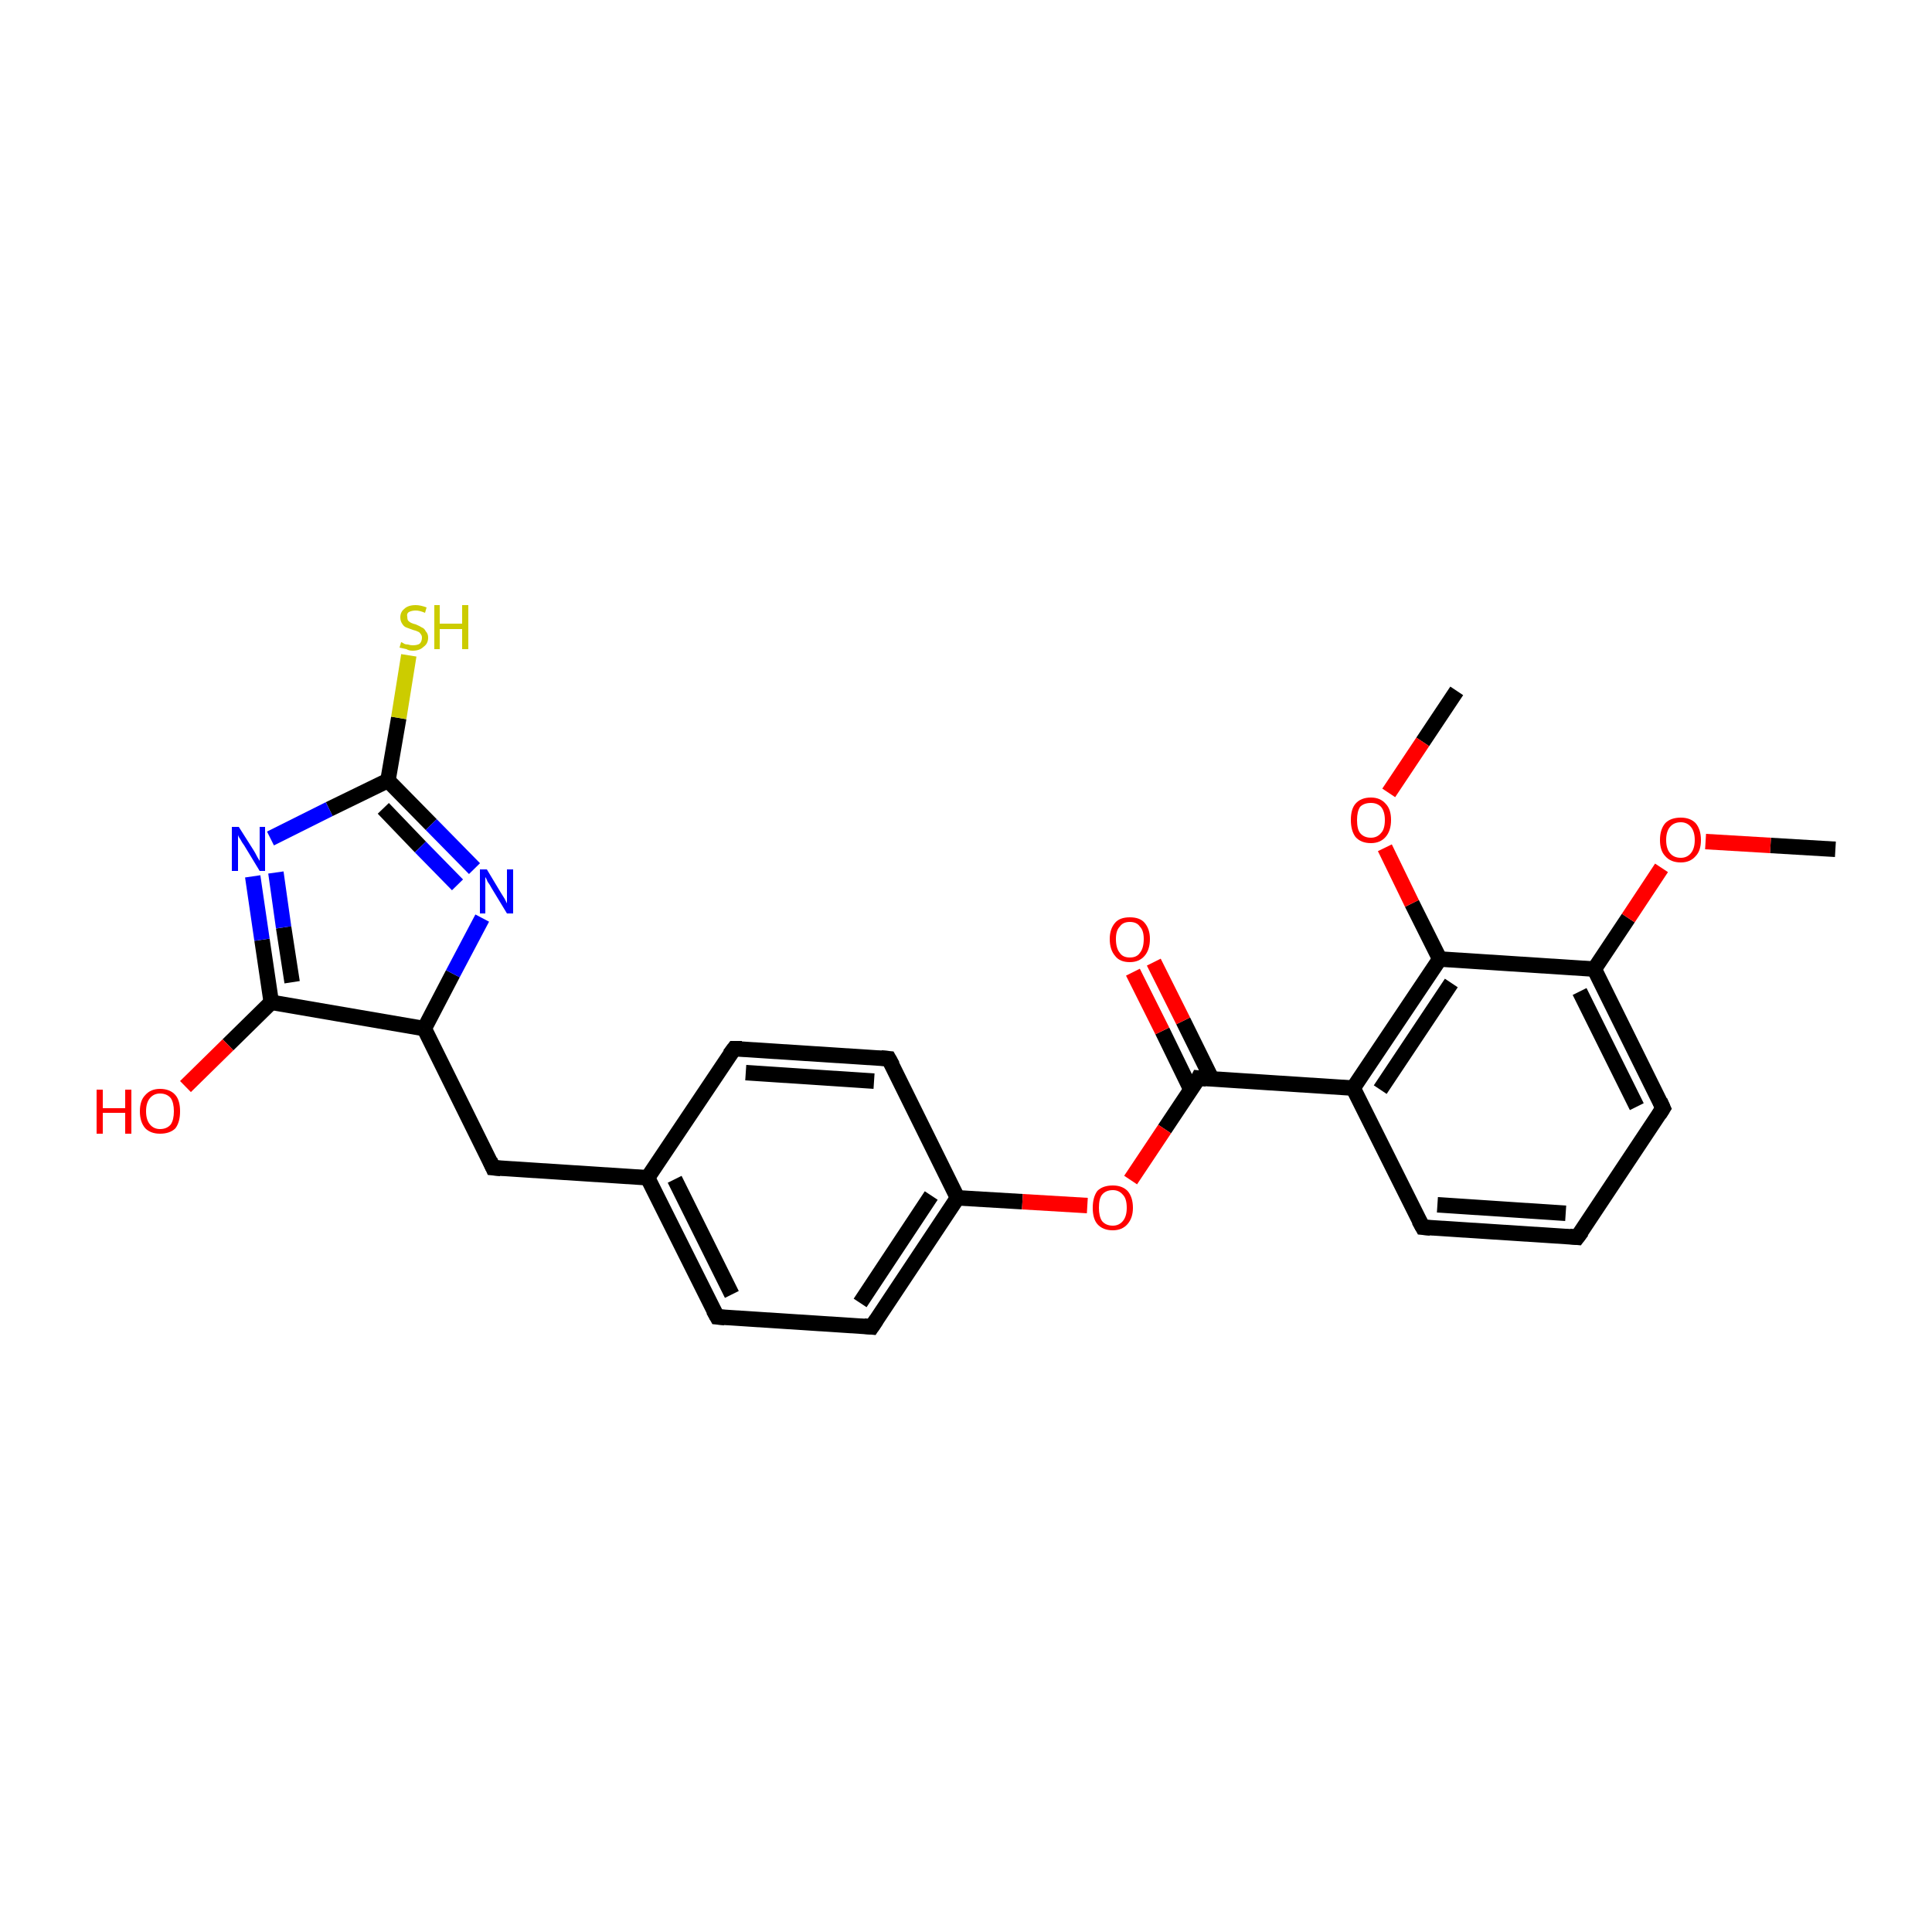 <?xml version='1.0' encoding='iso-8859-1'?>
<svg version='1.1' baseProfile='full'
              xmlns='http://www.w3.org/2000/svg'
                      xmlns:rdkit='http://www.rdkit.org/xml'
                      xmlns:xlink='http://www.w3.org/1999/xlink'
                  xml:space='preserve'
width='250px' height='250px' viewBox='0 0 250 250'>
<!-- END OF HEADER -->
<rect style='opacity:1.0;fill:#FFFFFF;stroke:none' width='250.0' height='250.0' x='0.0' y='0.0'> </rect>
<path class='bond-0 atom-0 atom-23' d='M 237.5,109.9 L 229.1,109.4' style='fill:none;fill-rule:evenodd;stroke:#000000;stroke-width:2.0px;stroke-linecap:butt;stroke-linejoin:miter;stroke-opacity:1' />
<path class='bond-0 atom-0 atom-23' d='M 229.1,109.4 L 220.7,108.9' style='fill:none;fill-rule:evenodd;stroke:#FF0000;stroke-width:2.0px;stroke-linecap:butt;stroke-linejoin:miter;stroke-opacity:1' />
<path class='bond-1 atom-1 atom-24' d='M 188.5,89.4 L 184.1,96.0' style='fill:none;fill-rule:evenodd;stroke:#000000;stroke-width:2.0px;stroke-linecap:butt;stroke-linejoin:miter;stroke-opacity:1' />
<path class='bond-1 atom-1 atom-24' d='M 184.1,96.0 L 179.7,102.6' style='fill:none;fill-rule:evenodd;stroke:#FF0000;stroke-width:2.0px;stroke-linecap:butt;stroke-linejoin:miter;stroke-opacity:1' />
<path class='bond-2 atom-2 atom-3' d='M 204.1,160.1 L 184.1,158.8' style='fill:none;fill-rule:evenodd;stroke:#000000;stroke-width:2.0px;stroke-linecap:butt;stroke-linejoin:miter;stroke-opacity:1' />
<path class='bond-2 atom-2 atom-3' d='M 202.6,157.0 L 186.0,155.9' style='fill:none;fill-rule:evenodd;stroke:#000000;stroke-width:2.0px;stroke-linecap:butt;stroke-linejoin:miter;stroke-opacity:1' />
<path class='bond-3 atom-2 atom-4' d='M 204.1,160.1 L 215.2,143.4' style='fill:none;fill-rule:evenodd;stroke:#000000;stroke-width:2.0px;stroke-linecap:butt;stroke-linejoin:miter;stroke-opacity:1' />
<path class='bond-4 atom-3 atom-12' d='M 184.1,158.8 L 175.1,140.8' style='fill:none;fill-rule:evenodd;stroke:#000000;stroke-width:2.0px;stroke-linecap:butt;stroke-linejoin:miter;stroke-opacity:1' />
<path class='bond-5 atom-4 atom-14' d='M 215.2,143.4 L 206.3,125.4' style='fill:none;fill-rule:evenodd;stroke:#000000;stroke-width:2.0px;stroke-linecap:butt;stroke-linejoin:miter;stroke-opacity:1' />
<path class='bond-5 atom-4 atom-14' d='M 211.8,143.2 L 204.4,128.3' style='fill:none;fill-rule:evenodd;stroke:#000000;stroke-width:2.0px;stroke-linecap:butt;stroke-linejoin:miter;stroke-opacity:1' />
<path class='bond-6 atom-5 atom-7' d='M 95.0,135.7 L 115.0,137.0' style='fill:none;fill-rule:evenodd;stroke:#000000;stroke-width:2.0px;stroke-linecap:butt;stroke-linejoin:miter;stroke-opacity:1' />
<path class='bond-6 atom-5 atom-7' d='M 96.5,138.8 L 113.1,139.9' style='fill:none;fill-rule:evenodd;stroke:#000000;stroke-width:2.0px;stroke-linecap:butt;stroke-linejoin:miter;stroke-opacity:1' />
<path class='bond-7 atom-5 atom-10' d='M 95.0,135.7 L 83.8,152.4' style='fill:none;fill-rule:evenodd;stroke:#000000;stroke-width:2.0px;stroke-linecap:butt;stroke-linejoin:miter;stroke-opacity:1' />
<path class='bond-8 atom-6 atom-8' d='M 92.8,170.4 L 112.8,171.7' style='fill:none;fill-rule:evenodd;stroke:#000000;stroke-width:2.0px;stroke-linecap:butt;stroke-linejoin:miter;stroke-opacity:1' />
<path class='bond-9 atom-6 atom-10' d='M 92.8,170.4 L 83.8,152.4' style='fill:none;fill-rule:evenodd;stroke:#000000;stroke-width:2.0px;stroke-linecap:butt;stroke-linejoin:miter;stroke-opacity:1' />
<path class='bond-9 atom-6 atom-10' d='M 94.7,167.5 L 87.3,152.6' style='fill:none;fill-rule:evenodd;stroke:#000000;stroke-width:2.0px;stroke-linecap:butt;stroke-linejoin:miter;stroke-opacity:1' />
<path class='bond-10 atom-7 atom-11' d='M 115.0,137.0 L 123.9,155.0' style='fill:none;fill-rule:evenodd;stroke:#000000;stroke-width:2.0px;stroke-linecap:butt;stroke-linejoin:miter;stroke-opacity:1' />
<path class='bond-11 atom-8 atom-11' d='M 112.8,171.7 L 123.9,155.0' style='fill:none;fill-rule:evenodd;stroke:#000000;stroke-width:2.0px;stroke-linecap:butt;stroke-linejoin:miter;stroke-opacity:1' />
<path class='bond-11 atom-8 atom-11' d='M 111.3,168.6 L 120.5,154.7' style='fill:none;fill-rule:evenodd;stroke:#000000;stroke-width:2.0px;stroke-linecap:butt;stroke-linejoin:miter;stroke-opacity:1' />
<path class='bond-12 atom-9 atom-10' d='M 63.8,151.1 L 83.8,152.4' style='fill:none;fill-rule:evenodd;stroke:#000000;stroke-width:2.0px;stroke-linecap:butt;stroke-linejoin:miter;stroke-opacity:1' />
<path class='bond-13 atom-9 atom-13' d='M 63.8,151.1 L 54.9,133.1' style='fill:none;fill-rule:evenodd;stroke:#000000;stroke-width:2.0px;stroke-linecap:butt;stroke-linejoin:miter;stroke-opacity:1' />
<path class='bond-14 atom-11 atom-25' d='M 123.9,155.0 L 132.3,155.5' style='fill:none;fill-rule:evenodd;stroke:#000000;stroke-width:2.0px;stroke-linecap:butt;stroke-linejoin:miter;stroke-opacity:1' />
<path class='bond-14 atom-11 atom-25' d='M 132.3,155.5 L 140.7,156.0' style='fill:none;fill-rule:evenodd;stroke:#FF0000;stroke-width:2.0px;stroke-linecap:butt;stroke-linejoin:miter;stroke-opacity:1' />
<path class='bond-15 atom-12 atom-15' d='M 175.1,140.8 L 186.3,124.1' style='fill:none;fill-rule:evenodd;stroke:#000000;stroke-width:2.0px;stroke-linecap:butt;stroke-linejoin:miter;stroke-opacity:1' />
<path class='bond-15 atom-12 atom-15' d='M 178.6,141.0 L 187.8,127.2' style='fill:none;fill-rule:evenodd;stroke:#000000;stroke-width:2.0px;stroke-linecap:butt;stroke-linejoin:miter;stroke-opacity:1' />
<path class='bond-16 atom-12 atom-17' d='M 175.1,140.8 L 155.1,139.5' style='fill:none;fill-rule:evenodd;stroke:#000000;stroke-width:2.0px;stroke-linecap:butt;stroke-linejoin:miter;stroke-opacity:1' />
<path class='bond-17 atom-13 atom-16' d='M 54.9,133.1 L 35.1,129.7' style='fill:none;fill-rule:evenodd;stroke:#000000;stroke-width:2.0px;stroke-linecap:butt;stroke-linejoin:miter;stroke-opacity:1' />
<path class='bond-18 atom-13 atom-19' d='M 54.9,133.1 L 58.6,126.0' style='fill:none;fill-rule:evenodd;stroke:#000000;stroke-width:2.0px;stroke-linecap:butt;stroke-linejoin:miter;stroke-opacity:1' />
<path class='bond-18 atom-13 atom-19' d='M 58.6,126.0 L 62.4,118.8' style='fill:none;fill-rule:evenodd;stroke:#0000FF;stroke-width:2.0px;stroke-linecap:butt;stroke-linejoin:miter;stroke-opacity:1' />
<path class='bond-19 atom-14 atom-15' d='M 206.3,125.4 L 186.3,124.1' style='fill:none;fill-rule:evenodd;stroke:#000000;stroke-width:2.0px;stroke-linecap:butt;stroke-linejoin:miter;stroke-opacity:1' />
<path class='bond-20 atom-14 atom-23' d='M 206.3,125.4 L 210.7,118.8' style='fill:none;fill-rule:evenodd;stroke:#000000;stroke-width:2.0px;stroke-linecap:butt;stroke-linejoin:miter;stroke-opacity:1' />
<path class='bond-20 atom-14 atom-23' d='M 210.7,118.8 L 215.0,112.3' style='fill:none;fill-rule:evenodd;stroke:#FF0000;stroke-width:2.0px;stroke-linecap:butt;stroke-linejoin:miter;stroke-opacity:1' />
<path class='bond-21 atom-15 atom-24' d='M 186.3,124.1 L 182.7,116.9' style='fill:none;fill-rule:evenodd;stroke:#000000;stroke-width:2.0px;stroke-linecap:butt;stroke-linejoin:miter;stroke-opacity:1' />
<path class='bond-21 atom-15 atom-24' d='M 182.7,116.9 L 179.2,109.7' style='fill:none;fill-rule:evenodd;stroke:#FF0000;stroke-width:2.0px;stroke-linecap:butt;stroke-linejoin:miter;stroke-opacity:1' />
<path class='bond-22 atom-16 atom-20' d='M 35.1,129.7 L 33.9,121.6' style='fill:none;fill-rule:evenodd;stroke:#000000;stroke-width:2.0px;stroke-linecap:butt;stroke-linejoin:miter;stroke-opacity:1' />
<path class='bond-22 atom-16 atom-20' d='M 33.9,121.6 L 32.7,113.4' style='fill:none;fill-rule:evenodd;stroke:#0000FF;stroke-width:2.0px;stroke-linecap:butt;stroke-linejoin:miter;stroke-opacity:1' />
<path class='bond-22 atom-16 atom-20' d='M 37.8,127.1 L 36.7,120.0' style='fill:none;fill-rule:evenodd;stroke:#000000;stroke-width:2.0px;stroke-linecap:butt;stroke-linejoin:miter;stroke-opacity:1' />
<path class='bond-22 atom-16 atom-20' d='M 36.7,120.0 L 35.7,112.9' style='fill:none;fill-rule:evenodd;stroke:#0000FF;stroke-width:2.0px;stroke-linecap:butt;stroke-linejoin:miter;stroke-opacity:1' />
<path class='bond-23 atom-16 atom-21' d='M 35.1,129.7 L 29.5,135.2' style='fill:none;fill-rule:evenodd;stroke:#000000;stroke-width:2.0px;stroke-linecap:butt;stroke-linejoin:miter;stroke-opacity:1' />
<path class='bond-23 atom-16 atom-21' d='M 29.5,135.2 L 24.0,140.6' style='fill:none;fill-rule:evenodd;stroke:#FF0000;stroke-width:2.0px;stroke-linecap:butt;stroke-linejoin:miter;stroke-opacity:1' />
<path class='bond-24 atom-17 atom-22' d='M 156.8,139.6 L 153.1,132.1' style='fill:none;fill-rule:evenodd;stroke:#000000;stroke-width:2.0px;stroke-linecap:butt;stroke-linejoin:miter;stroke-opacity:1' />
<path class='bond-24 atom-17 atom-22' d='M 153.1,132.1 L 149.3,124.5' style='fill:none;fill-rule:evenodd;stroke:#FF0000;stroke-width:2.0px;stroke-linecap:butt;stroke-linejoin:miter;stroke-opacity:1' />
<path class='bond-24 atom-17 atom-22' d='M 154.1,141.0 L 150.4,133.4' style='fill:none;fill-rule:evenodd;stroke:#000000;stroke-width:2.0px;stroke-linecap:butt;stroke-linejoin:miter;stroke-opacity:1' />
<path class='bond-24 atom-17 atom-22' d='M 150.4,133.4 L 146.6,125.8' style='fill:none;fill-rule:evenodd;stroke:#FF0000;stroke-width:2.0px;stroke-linecap:butt;stroke-linejoin:miter;stroke-opacity:1' />
<path class='bond-25 atom-17 atom-25' d='M 155.1,139.5 L 150.7,146.1' style='fill:none;fill-rule:evenodd;stroke:#000000;stroke-width:2.0px;stroke-linecap:butt;stroke-linejoin:miter;stroke-opacity:1' />
<path class='bond-25 atom-17 atom-25' d='M 150.7,146.1 L 146.3,152.7' style='fill:none;fill-rule:evenodd;stroke:#FF0000;stroke-width:2.0px;stroke-linecap:butt;stroke-linejoin:miter;stroke-opacity:1' />
<path class='bond-26 atom-18 atom-19' d='M 50.2,101.0 L 55.8,106.7' style='fill:none;fill-rule:evenodd;stroke:#000000;stroke-width:2.0px;stroke-linecap:butt;stroke-linejoin:miter;stroke-opacity:1' />
<path class='bond-26 atom-18 atom-19' d='M 55.8,106.7 L 61.4,112.4' style='fill:none;fill-rule:evenodd;stroke:#0000FF;stroke-width:2.0px;stroke-linecap:butt;stroke-linejoin:miter;stroke-opacity:1' />
<path class='bond-26 atom-18 atom-19' d='M 49.6,104.6 L 54.4,109.6' style='fill:none;fill-rule:evenodd;stroke:#000000;stroke-width:2.0px;stroke-linecap:butt;stroke-linejoin:miter;stroke-opacity:1' />
<path class='bond-26 atom-18 atom-19' d='M 54.4,109.6 L 59.2,114.5' style='fill:none;fill-rule:evenodd;stroke:#0000FF;stroke-width:2.0px;stroke-linecap:butt;stroke-linejoin:miter;stroke-opacity:1' />
<path class='bond-27 atom-18 atom-20' d='M 50.2,101.0 L 42.6,104.7' style='fill:none;fill-rule:evenodd;stroke:#000000;stroke-width:2.0px;stroke-linecap:butt;stroke-linejoin:miter;stroke-opacity:1' />
<path class='bond-27 atom-18 atom-20' d='M 42.6,104.7 L 35.0,108.5' style='fill:none;fill-rule:evenodd;stroke:#0000FF;stroke-width:2.0px;stroke-linecap:butt;stroke-linejoin:miter;stroke-opacity:1' />
<path class='bond-28 atom-18 atom-26' d='M 50.2,101.0 L 51.6,92.9' style='fill:none;fill-rule:evenodd;stroke:#000000;stroke-width:2.0px;stroke-linecap:butt;stroke-linejoin:miter;stroke-opacity:1' />
<path class='bond-28 atom-18 atom-26' d='M 51.6,92.9 L 52.9,84.8' style='fill:none;fill-rule:evenodd;stroke:#CCCC00;stroke-width:2.0px;stroke-linecap:butt;stroke-linejoin:miter;stroke-opacity:1' />
<path d='M 203.1,160.0 L 204.1,160.1 L 204.7,159.3' style='fill:none;stroke:#000000;stroke-width:2.0px;stroke-linecap:butt;stroke-linejoin:miter;stroke-opacity:1;' />
<path d='M 185.1,158.9 L 184.1,158.8 L 183.6,157.9' style='fill:none;stroke:#000000;stroke-width:2.0px;stroke-linecap:butt;stroke-linejoin:miter;stroke-opacity:1;' />
<path d='M 214.7,144.2 L 215.2,143.4 L 214.8,142.5' style='fill:none;stroke:#000000;stroke-width:2.0px;stroke-linecap:butt;stroke-linejoin:miter;stroke-opacity:1;' />
<path d='M 96.0,135.7 L 95.0,135.7 L 94.4,136.5' style='fill:none;stroke:#000000;stroke-width:2.0px;stroke-linecap:butt;stroke-linejoin:miter;stroke-opacity:1;' />
<path d='M 93.8,170.5 L 92.8,170.4 L 92.3,169.5' style='fill:none;stroke:#000000;stroke-width:2.0px;stroke-linecap:butt;stroke-linejoin:miter;stroke-opacity:1;' />
<path d='M 114.0,136.9 L 115.0,137.0 L 115.5,137.9' style='fill:none;stroke:#000000;stroke-width:2.0px;stroke-linecap:butt;stroke-linejoin:miter;stroke-opacity:1;' />
<path d='M 111.8,171.6 L 112.8,171.7 L 113.4,170.8' style='fill:none;stroke:#000000;stroke-width:2.0px;stroke-linecap:butt;stroke-linejoin:miter;stroke-opacity:1;' />
<path d='M 64.8,151.2 L 63.8,151.1 L 63.4,150.2' style='fill:none;stroke:#000000;stroke-width:2.0px;stroke-linecap:butt;stroke-linejoin:miter;stroke-opacity:1;' />
<path d='M 156.1,139.6 L 155.1,139.5 L 154.9,139.9' style='fill:none;stroke:#000000;stroke-width:2.0px;stroke-linecap:butt;stroke-linejoin:miter;stroke-opacity:1;' />
<path class='atom-19' d='M 63.0 112.5
L 64.8 115.5
Q 65.0 115.8, 65.3 116.3
Q 65.6 116.9, 65.6 116.9
L 65.6 112.5
L 66.4 112.5
L 66.4 118.2
L 65.6 118.2
L 63.6 114.9
Q 63.4 114.5, 63.1 114.1
Q 62.9 113.6, 62.8 113.5
L 62.8 118.2
L 62.1 118.2
L 62.1 112.5
L 63.0 112.5
' fill='#0000FF'/>
<path class='atom-20' d='M 30.9 107.0
L 32.8 110.0
Q 33.0 110.3, 33.3 110.9
Q 33.6 111.4, 33.6 111.4
L 33.6 107.0
L 34.3 107.0
L 34.3 112.7
L 33.6 112.7
L 31.6 109.4
Q 31.3 109.0, 31.1 108.6
Q 30.8 108.2, 30.8 108.0
L 30.8 112.7
L 30.0 112.7
L 30.0 107.0
L 30.9 107.0
' fill='#0000FF'/>
<path class='atom-21' d='M 12.5 141.0
L 13.3 141.0
L 13.3 143.4
L 16.2 143.4
L 16.2 141.0
L 17.0 141.0
L 17.0 146.7
L 16.2 146.7
L 16.2 144.0
L 13.3 144.0
L 13.3 146.7
L 12.5 146.7
L 12.5 141.0
' fill='#FF0000'/>
<path class='atom-21' d='M 18.1 143.8
Q 18.1 142.4, 18.8 141.7
Q 19.5 140.9, 20.7 140.9
Q 22.0 140.9, 22.7 141.7
Q 23.3 142.4, 23.3 143.8
Q 23.3 145.2, 22.7 146.0
Q 22.0 146.7, 20.7 146.7
Q 19.5 146.7, 18.8 146.0
Q 18.1 145.2, 18.1 143.8
M 20.7 146.1
Q 21.6 146.1, 22.1 145.5
Q 22.5 144.9, 22.5 143.8
Q 22.5 142.7, 22.1 142.1
Q 21.6 141.5, 20.7 141.5
Q 19.9 141.5, 19.4 142.1
Q 18.9 142.7, 18.9 143.8
Q 18.9 144.9, 19.4 145.5
Q 19.9 146.1, 20.7 146.1
' fill='#FF0000'/>
<path class='atom-22' d='M 143.6 121.5
Q 143.6 120.2, 144.3 119.4
Q 144.9 118.7, 146.2 118.7
Q 147.5 118.7, 148.1 119.4
Q 148.8 120.2, 148.8 121.5
Q 148.8 122.9, 148.1 123.7
Q 147.4 124.5, 146.2 124.5
Q 144.9 124.5, 144.3 123.7
Q 143.6 122.9, 143.6 121.5
M 146.2 123.9
Q 147.1 123.9, 147.5 123.3
Q 148.0 122.7, 148.0 121.5
Q 148.0 120.4, 147.5 119.9
Q 147.1 119.3, 146.2 119.3
Q 145.3 119.3, 144.9 119.9
Q 144.4 120.4, 144.4 121.5
Q 144.4 122.7, 144.9 123.3
Q 145.3 123.9, 146.2 123.9
' fill='#FF0000'/>
<path class='atom-23' d='M 214.8 108.7
Q 214.8 107.3, 215.5 106.5
Q 216.2 105.8, 217.5 105.8
Q 218.7 105.8, 219.4 106.5
Q 220.1 107.3, 220.1 108.7
Q 220.1 110.1, 219.4 110.8
Q 218.7 111.6, 217.5 111.6
Q 216.2 111.6, 215.5 110.8
Q 214.8 110.1, 214.8 108.7
M 217.5 111.0
Q 218.3 111.0, 218.8 110.4
Q 219.3 109.8, 219.3 108.7
Q 219.3 107.6, 218.8 107.0
Q 218.3 106.4, 217.5 106.4
Q 216.6 106.4, 216.1 107.0
Q 215.6 107.6, 215.6 108.7
Q 215.6 109.8, 216.1 110.4
Q 216.6 111.0, 217.5 111.0
' fill='#FF0000'/>
<path class='atom-24' d='M 174.8 106.1
Q 174.8 104.7, 175.4 104.0
Q 176.1 103.2, 177.4 103.2
Q 178.6 103.2, 179.3 104.0
Q 180.0 104.7, 180.0 106.1
Q 180.0 107.5, 179.3 108.3
Q 178.6 109.1, 177.4 109.1
Q 176.1 109.1, 175.4 108.3
Q 174.8 107.5, 174.8 106.1
M 177.4 108.4
Q 178.2 108.4, 178.7 107.8
Q 179.2 107.3, 179.2 106.1
Q 179.2 105.0, 178.7 104.4
Q 178.2 103.9, 177.4 103.9
Q 176.5 103.9, 176.0 104.4
Q 175.6 105.0, 175.6 106.1
Q 175.6 107.3, 176.0 107.8
Q 176.5 108.4, 177.4 108.4
' fill='#FF0000'/>
<path class='atom-25' d='M 141.4 156.3
Q 141.4 154.9, 142.0 154.1
Q 142.7 153.4, 144.0 153.4
Q 145.2 153.4, 145.9 154.1
Q 146.6 154.9, 146.6 156.3
Q 146.6 157.6, 145.9 158.4
Q 145.2 159.2, 144.0 159.2
Q 142.7 159.2, 142.0 158.4
Q 141.4 157.7, 141.4 156.3
M 144.0 158.6
Q 144.8 158.6, 145.3 158.0
Q 145.8 157.4, 145.8 156.3
Q 145.8 155.1, 145.3 154.6
Q 144.8 154.0, 144.0 154.0
Q 143.1 154.0, 142.6 154.6
Q 142.2 155.1, 142.2 156.3
Q 142.2 157.4, 142.6 158.0
Q 143.1 158.6, 144.0 158.6
' fill='#FF0000'/>
<path class='atom-26' d='M 51.9 83.1
Q 52.0 83.1, 52.3 83.3
Q 52.5 83.4, 52.8 83.4
Q 53.1 83.5, 53.4 83.5
Q 54.0 83.5, 54.3 83.3
Q 54.6 83.0, 54.6 82.5
Q 54.6 82.2, 54.4 82.0
Q 54.3 81.8, 54.0 81.7
Q 53.8 81.6, 53.4 81.5
Q 52.9 81.3, 52.6 81.2
Q 52.3 81.1, 52.1 80.8
Q 51.8 80.4, 51.8 79.9
Q 51.8 79.2, 52.3 78.8
Q 52.8 78.3, 53.8 78.3
Q 54.4 78.3, 55.2 78.6
L 55.0 79.3
Q 54.3 79.0, 53.8 79.0
Q 53.3 79.0, 52.9 79.2
Q 52.6 79.4, 52.7 79.8
Q 52.7 80.1, 52.8 80.3
Q 53.0 80.5, 53.2 80.6
Q 53.4 80.7, 53.8 80.8
Q 54.3 81.0, 54.6 81.2
Q 54.9 81.3, 55.1 81.7
Q 55.4 82.0, 55.4 82.5
Q 55.4 83.3, 54.8 83.7
Q 54.3 84.2, 53.4 84.2
Q 52.9 84.2, 52.6 84.0
Q 52.2 83.9, 51.7 83.8
L 51.9 83.1
' fill='#CCCC00'/>
<path class='atom-26' d='M 56.2 78.3
L 56.9 78.3
L 56.9 80.7
L 59.8 80.7
L 59.8 78.3
L 60.6 78.3
L 60.6 84.0
L 59.8 84.0
L 59.8 81.4
L 56.9 81.4
L 56.9 84.0
L 56.2 84.0
L 56.2 78.3
' fill='#CCCC00'/>
</svg>
